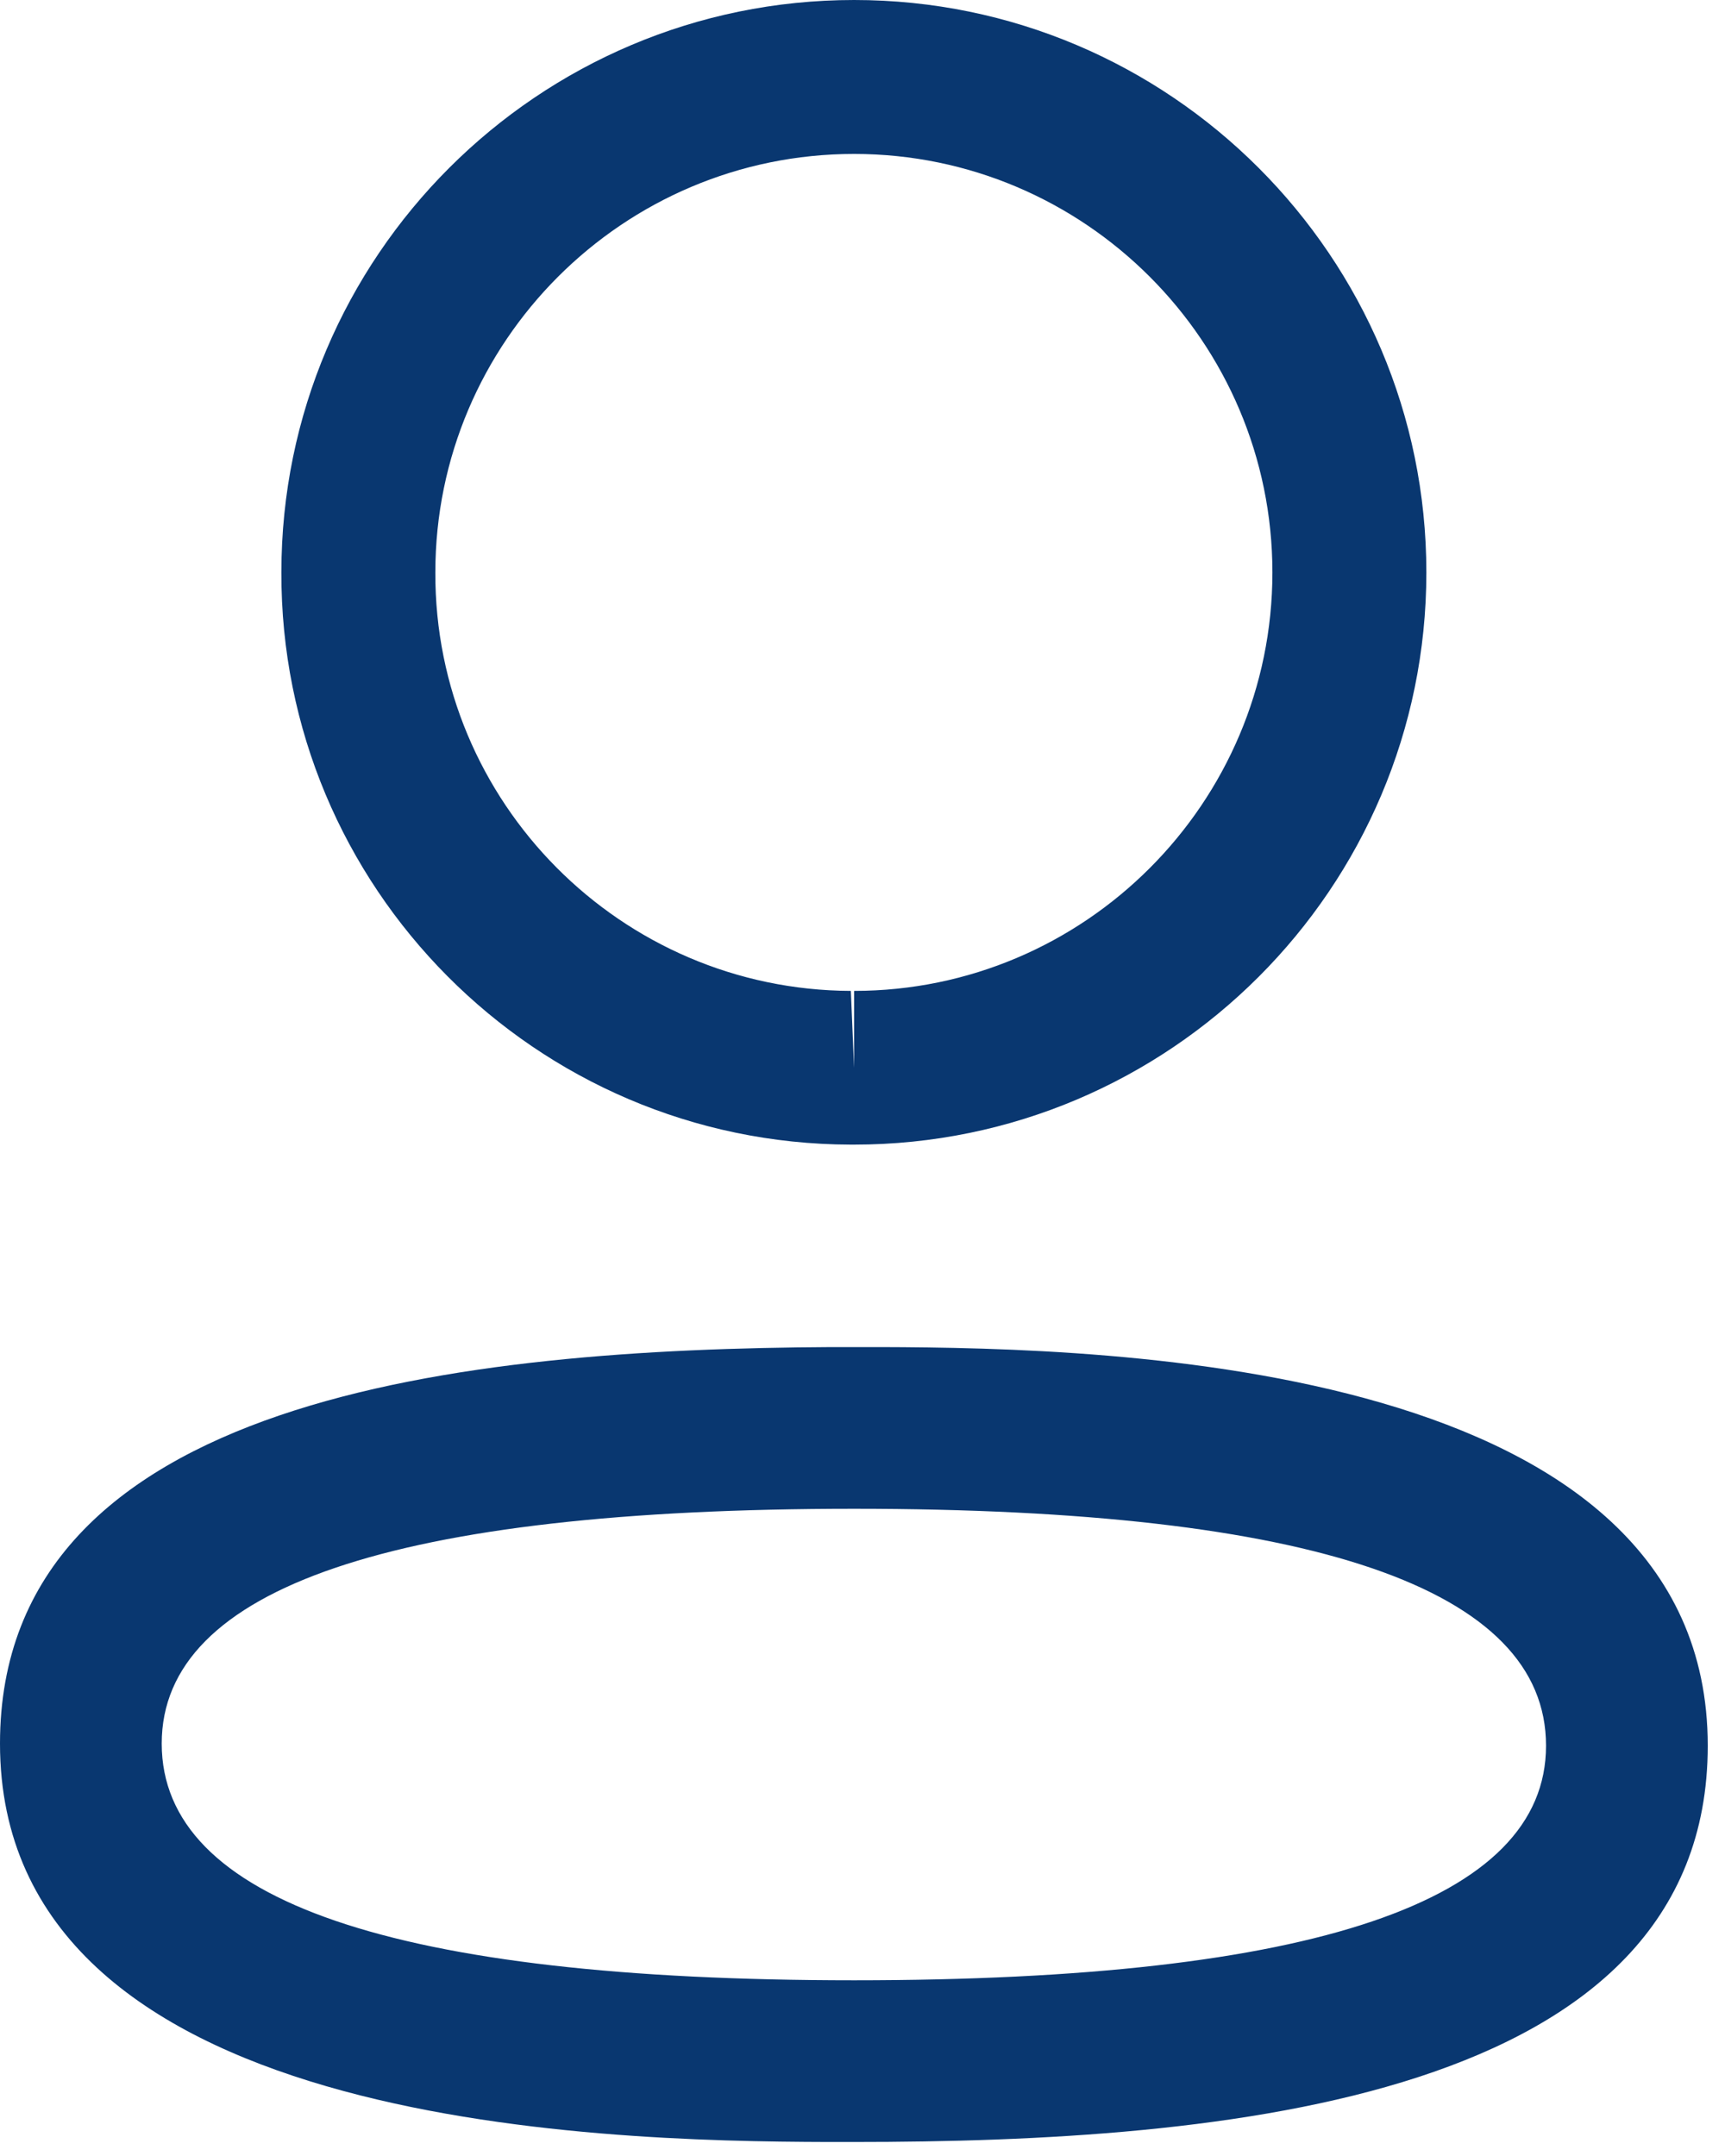 <svg width="8" height="10" viewBox="0 0 8 10" fill="none" xmlns="http://www.w3.org/2000/svg">
<path fill-rule="evenodd" clip-rule="evenodd" d="M7.92 8.097C7.92 9.745 5.66 9.935 3.961 9.935L3.839 9.935C2.756 9.932 0 9.864 0 8.087C0 6.472 2.169 6.257 3.856 6.248L4.082 6.248C5.165 6.251 7.92 6.319 7.92 8.097ZM3.961 6.998C1.83 6.998 0.75 7.364 0.75 8.087C0.75 8.816 1.83 9.185 3.961 9.185C6.09 9.185 7.17 8.819 7.17 8.097C7.17 7.368 6.09 6.998 3.961 6.998ZM3.961 0C5.425 0 6.615 1.191 6.615 2.655C6.615 4.119 5.425 5.309 3.961 5.309H3.945C2.483 5.305 1.3 4.114 1.305 2.654C1.305 1.191 2.496 0 3.961 0ZM3.961 0.714C2.89 0.714 2.019 1.585 2.019 2.655C2.015 3.722 2.88 4.592 3.946 4.596L3.961 4.953V4.596C5.03 4.596 5.901 3.725 5.901 2.655C5.901 1.585 5.03 0.714 3.961 0.714Z" fill="#093770"/>
</svg>
